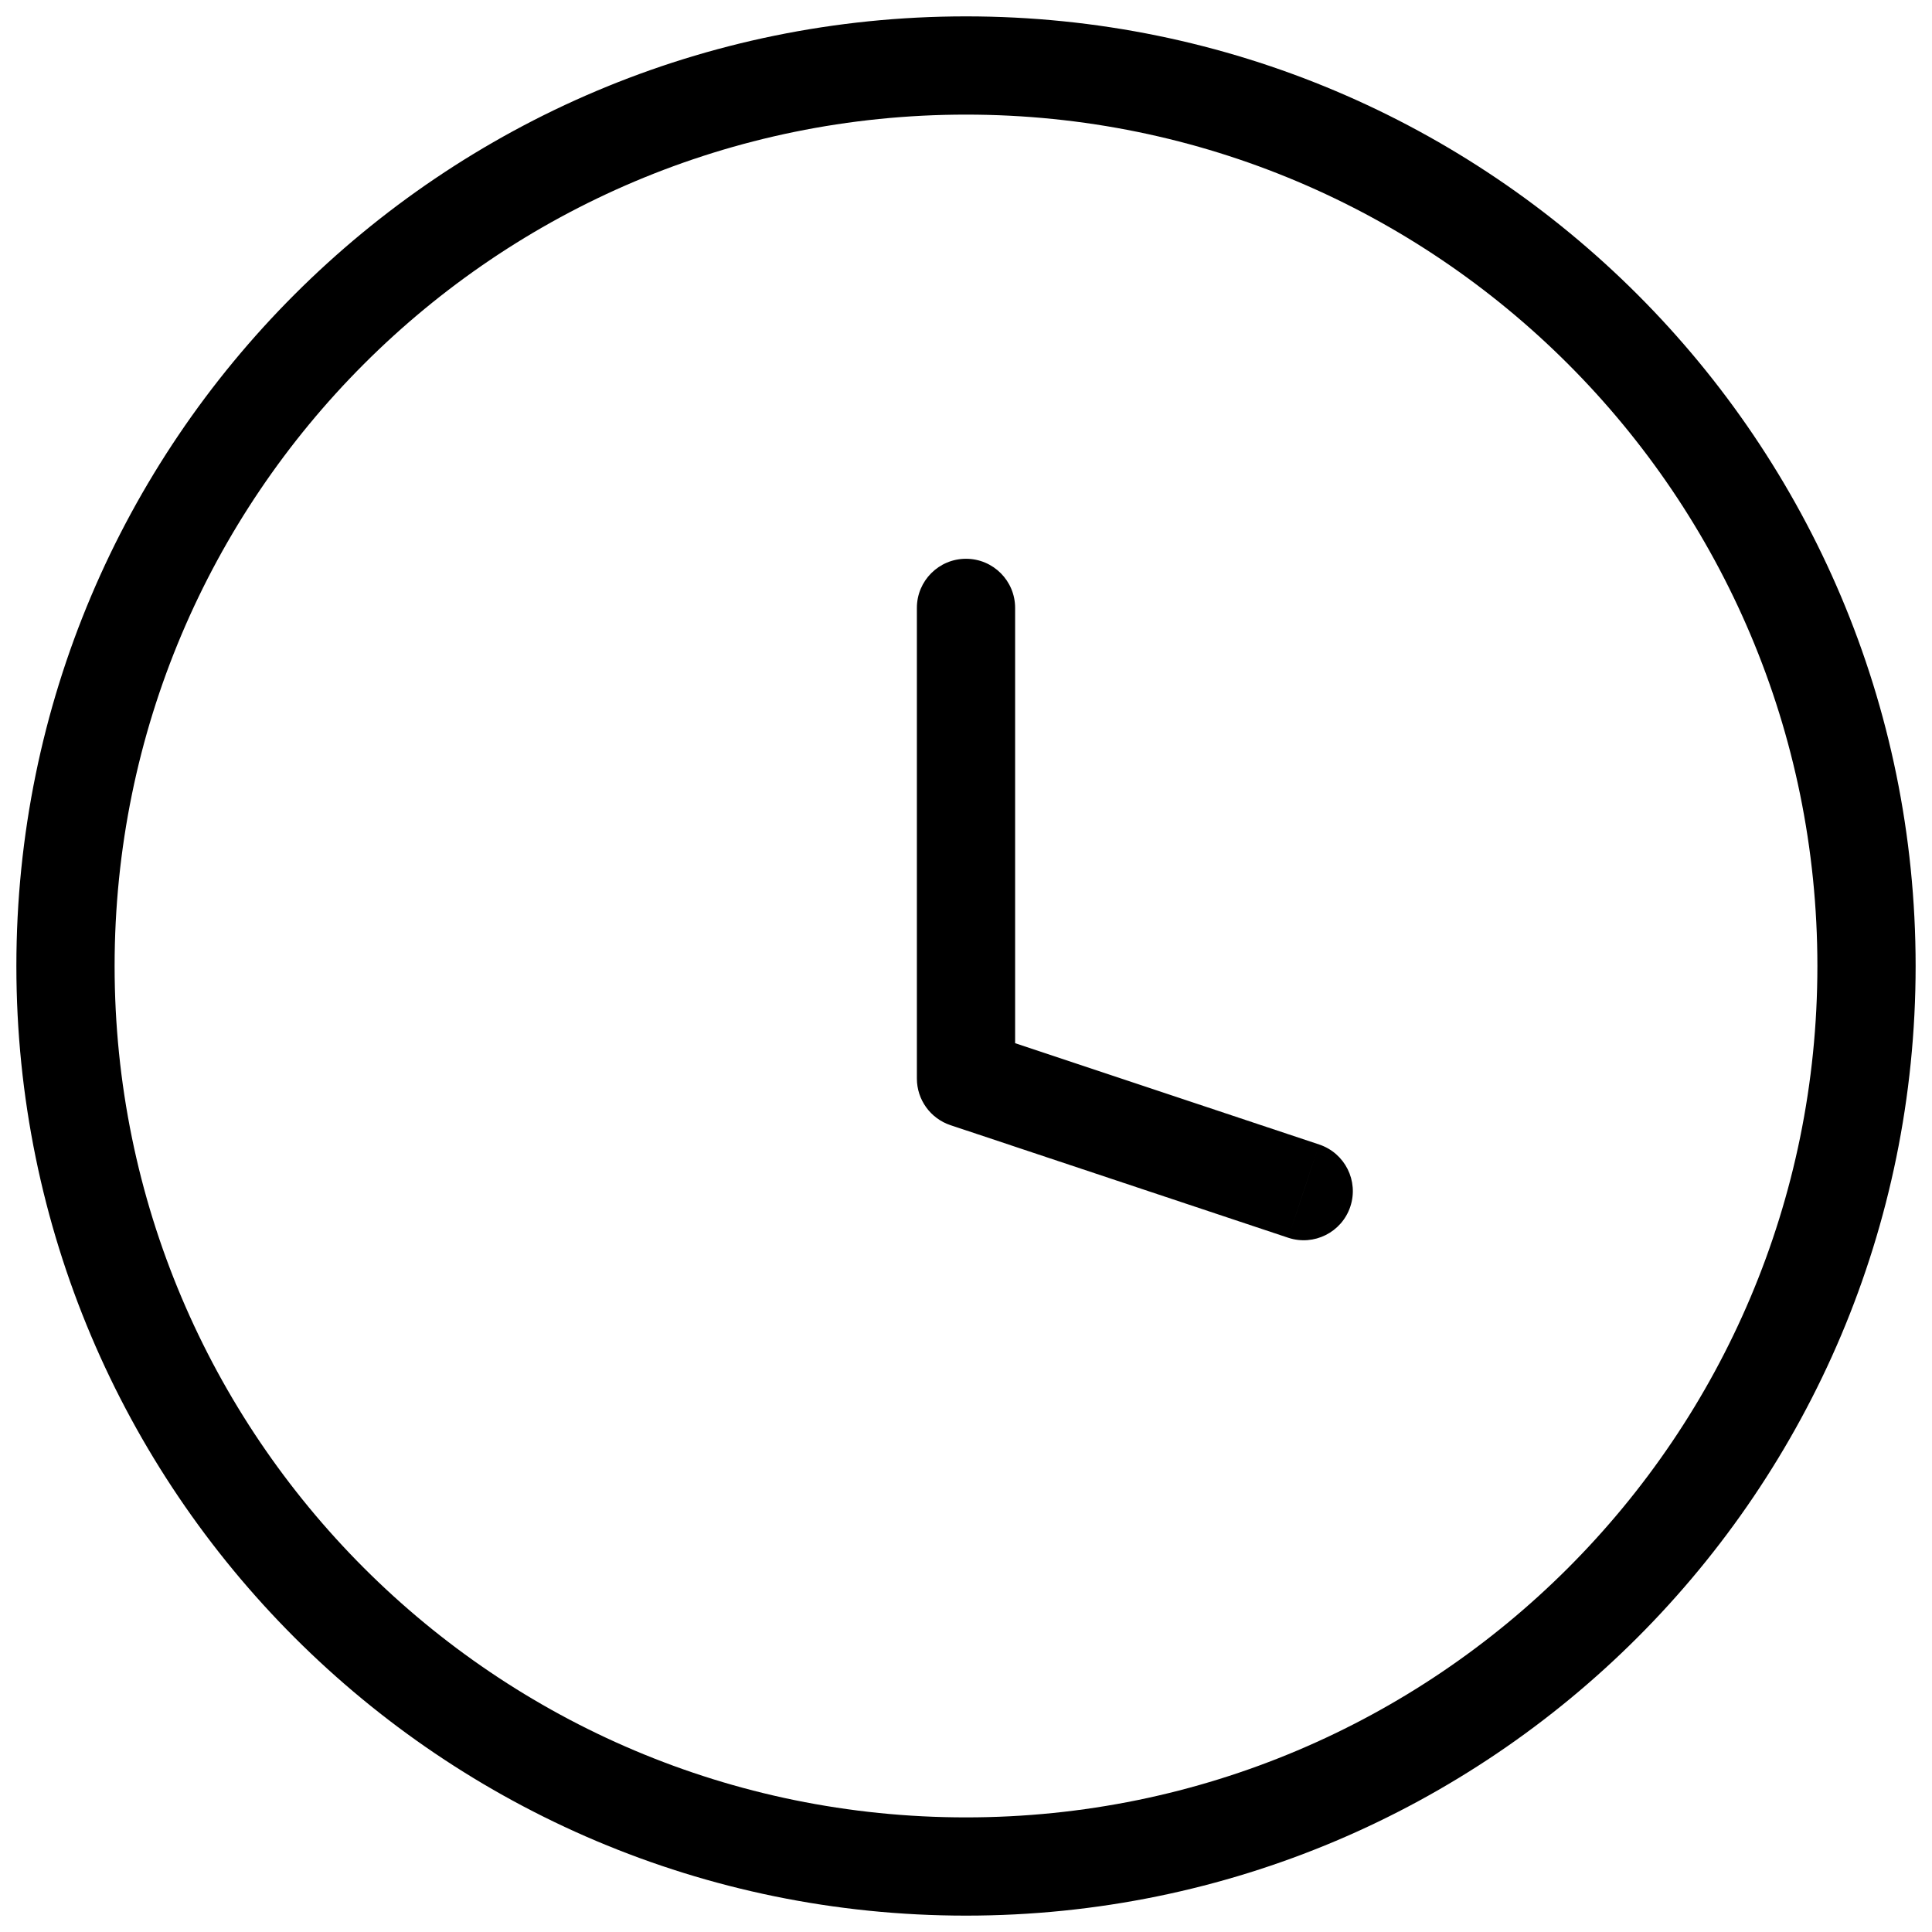 <?xml version="1.0" encoding="UTF-8"?> <svg xmlns="http://www.w3.org/2000/svg" width="59" height="59" viewBox="0 0 59 59" fill="none"><path d="M39.338 37.798C40.124 38.06 40.974 37.635 41.236 36.849C41.498 36.063 41.073 35.214 40.287 34.952L39.338 37.798ZM29.5 32.938H28C28 33.583 28.413 34.156 29.026 34.361L29.5 32.938ZM31 18.564C31 17.735 30.328 17.064 29.5 17.064C28.672 17.064 28 17.735 28 18.564H31ZM39.812 36.375L40.287 34.952L29.974 31.515L29.5 32.938L29.026 34.361L39.338 37.798L39.812 36.375ZM29.5 32.938H31V18.564H29.5H28V32.938H29.5ZM57 29.5H55.5C55.5 43.859 43.859 55.5 29.5 55.5V57V58.5C45.516 58.5 58.5 45.516 58.5 29.5H57ZM29.5 57V55.5C15.141 55.5 3.5 43.859 3.5 29.5H2H0.5C0.5 45.516 13.484 58.5 29.5 58.5V57ZM2 29.5H3.5C3.5 15.141 15.141 3.5 29.5 3.5V2V0.5C13.484 0.5 0.5 13.484 0.5 29.5H2ZM29.5 2V3.5C43.859 3.5 55.5 15.141 55.5 29.5H57H58.5C58.5 13.484 45.516 0.5 29.5 0.5V2Z" fill="black"></path></svg> 